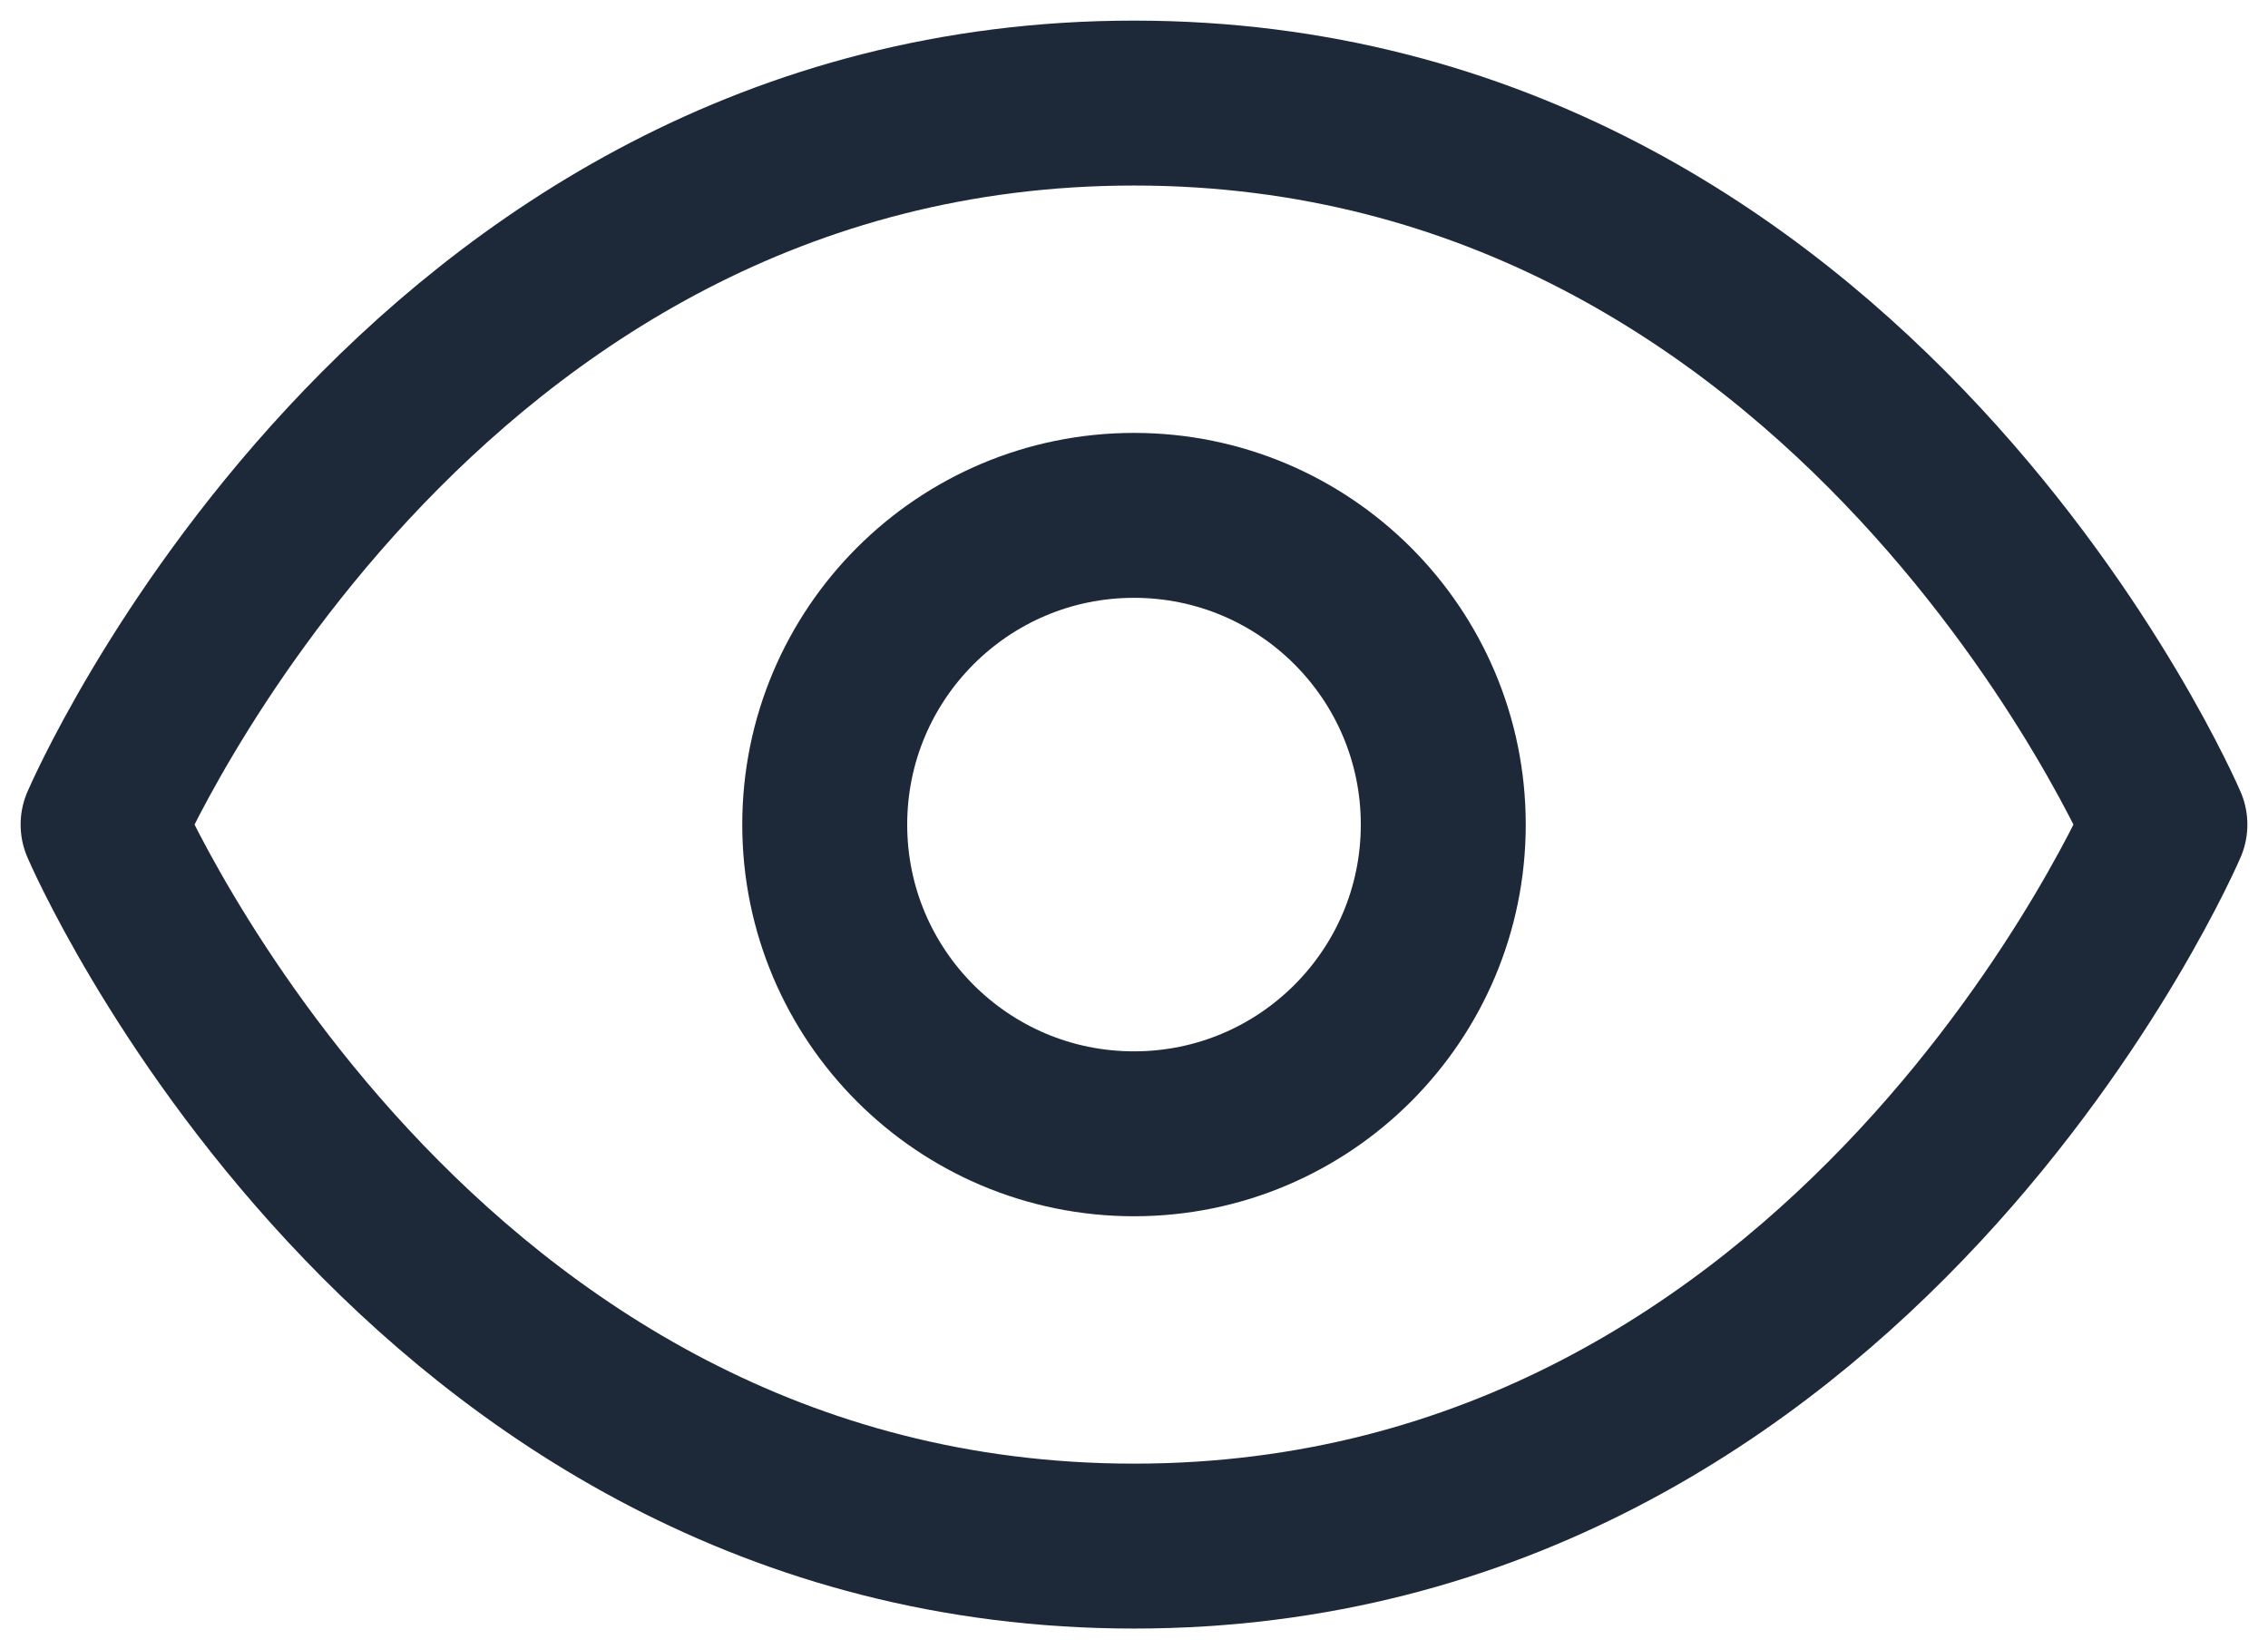 <svg width="22" height="16" viewBox="0 0 22 16" fill="none" xmlns="http://www.w3.org/2000/svg">
<g id="Group">
<path id="Vector" d="M1 8C1 8 4 1 11 1C18 1 21 8 21 8C21 8 18 15 11 15C4 15 1 8 1 8Z" stroke="#1D2939" stroke-width="1.6" stroke-linecap="round" stroke-linejoin="round"/>
<path id="Vector_2" d="M11 11C12.657 11 14 9.657 14 8C14 6.343 12.657 5 11 5C9.343 5 8 6.343 8 8C8 9.657 9.343 11 11 11Z" stroke="#1D2939" stroke-width="1.6" stroke-linecap="round" stroke-linejoin="round"/>
</g>
</svg>
